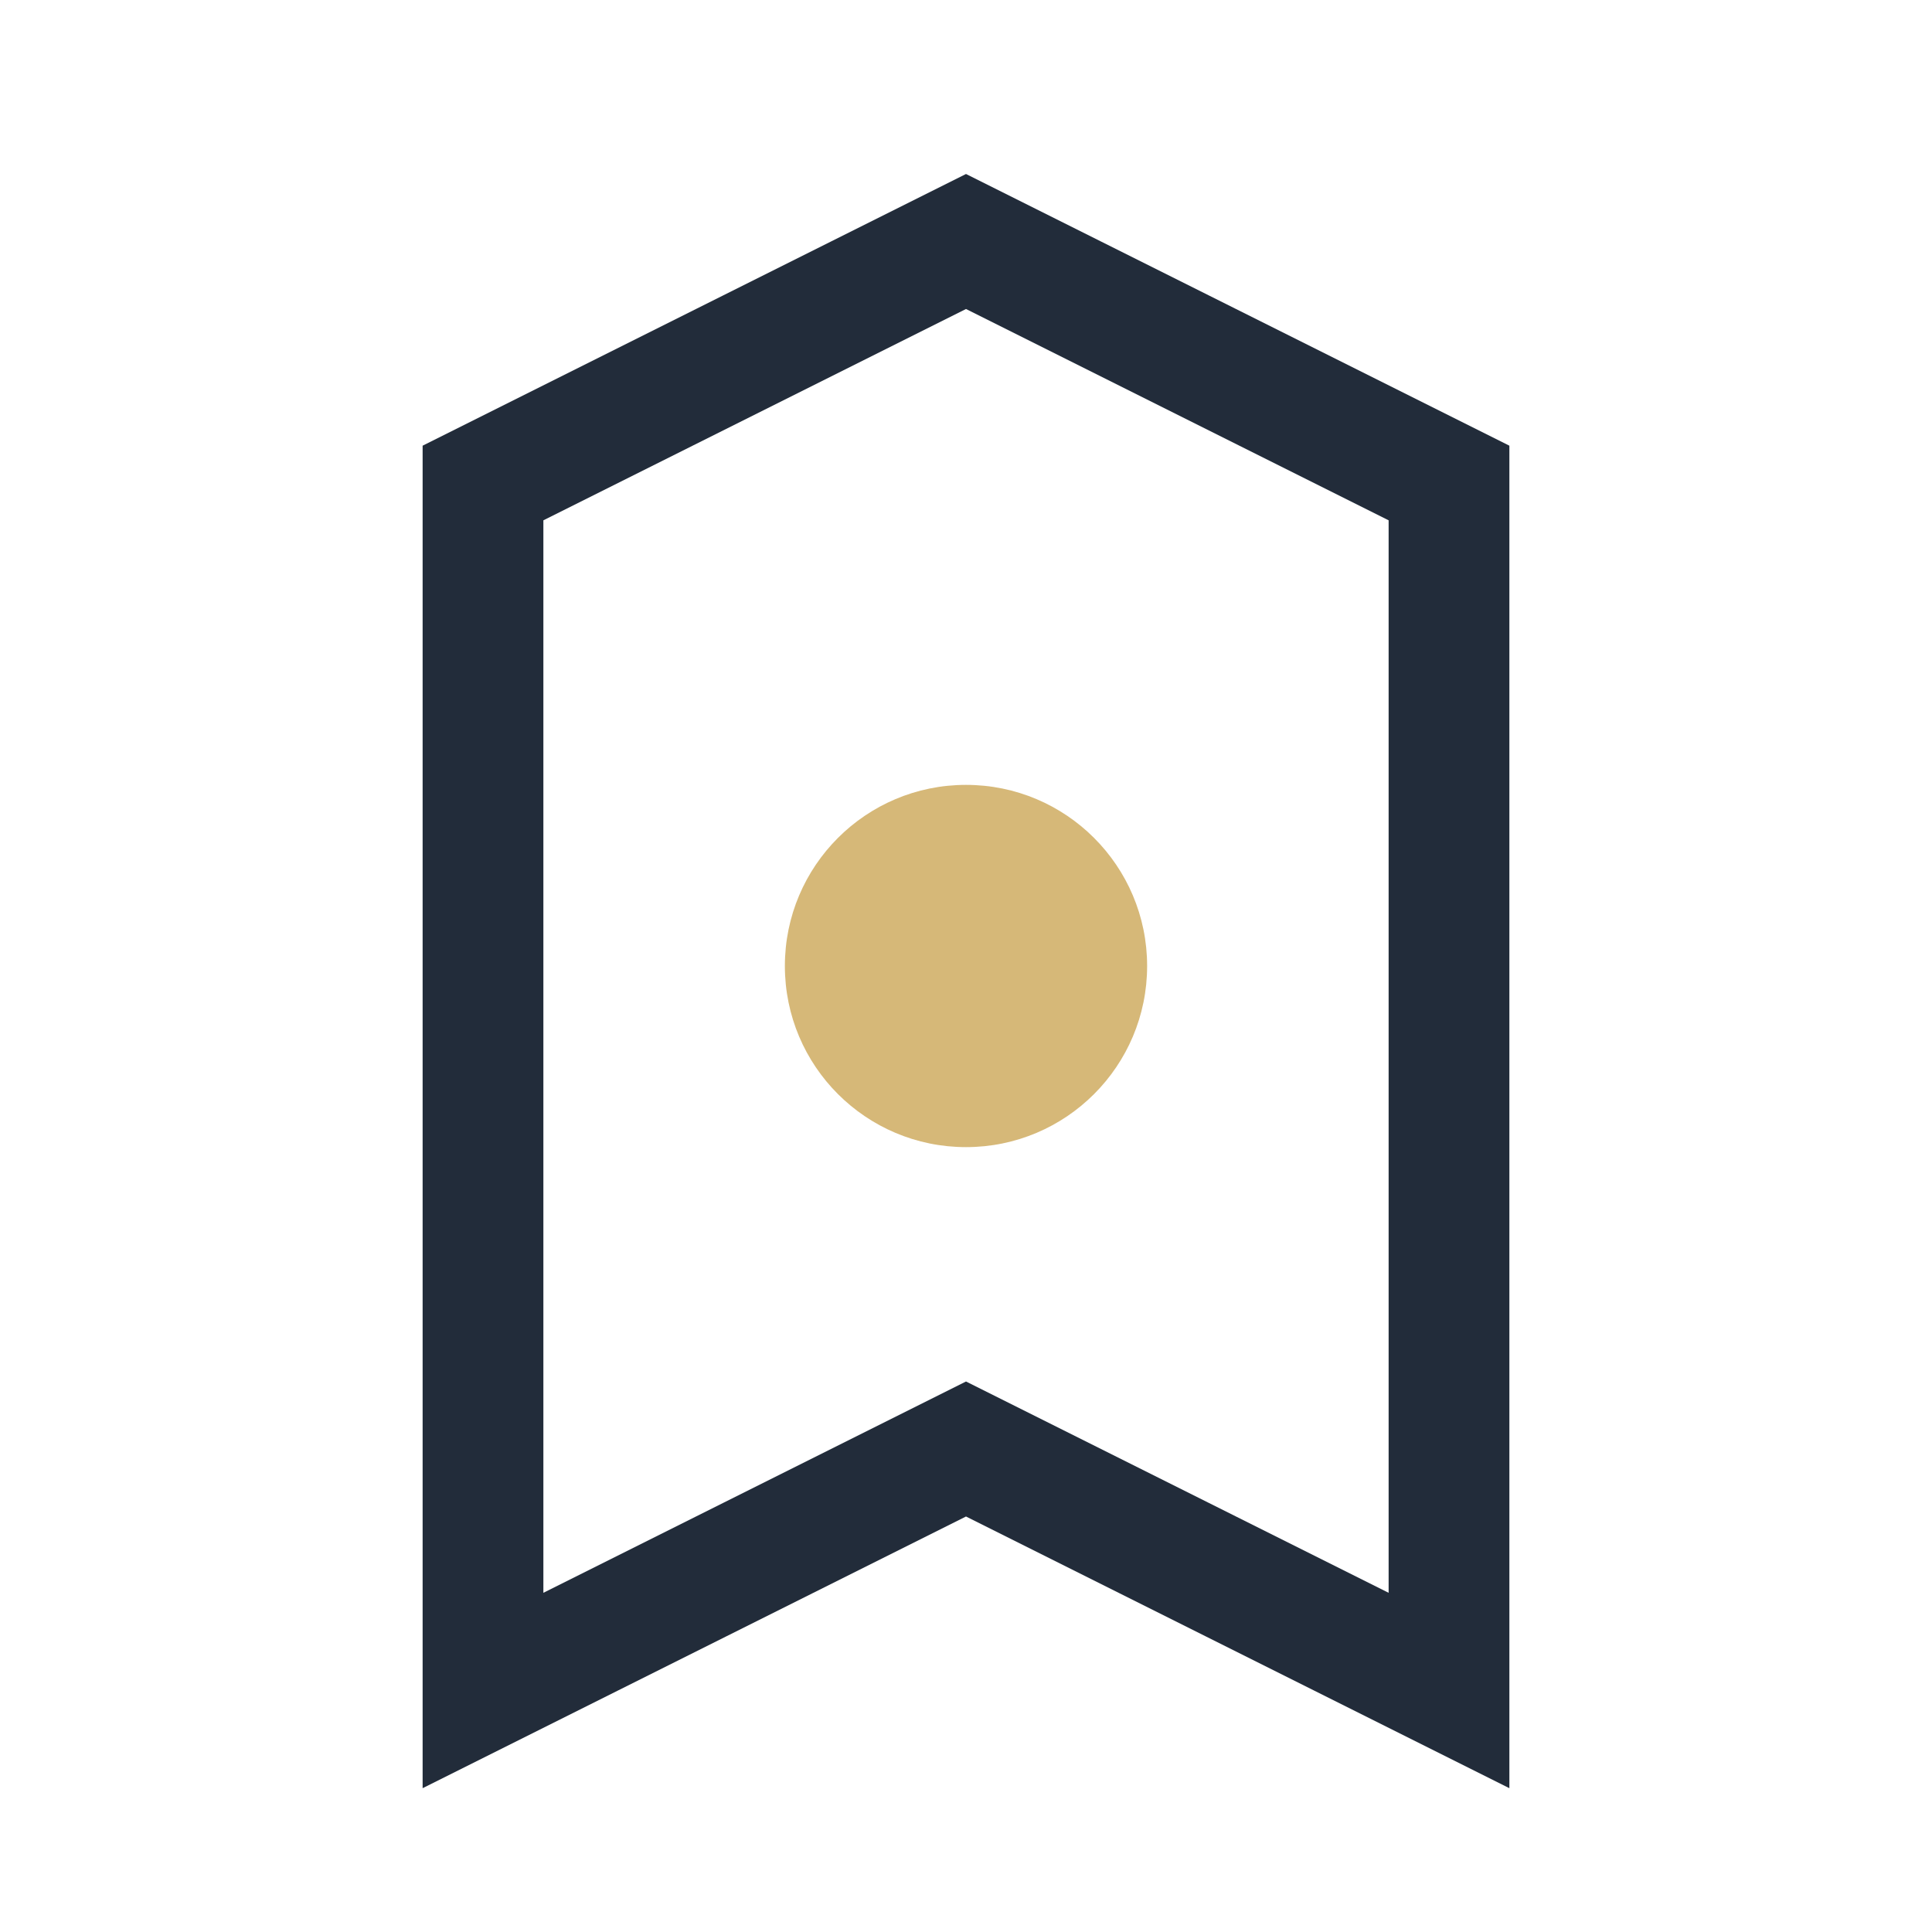<?xml version="1.0" encoding="UTF-8"?>
<svg xmlns="http://www.w3.org/2000/svg" width="32" height="32" viewBox="0 0 32 32"><path d="M8 28l8-4 8 4V8l-8-4-8 4z" fill="none" stroke="#222C3A" stroke-width="2"/><circle cx="16" cy="16" r="3" fill="#D6B878"/></svg>
